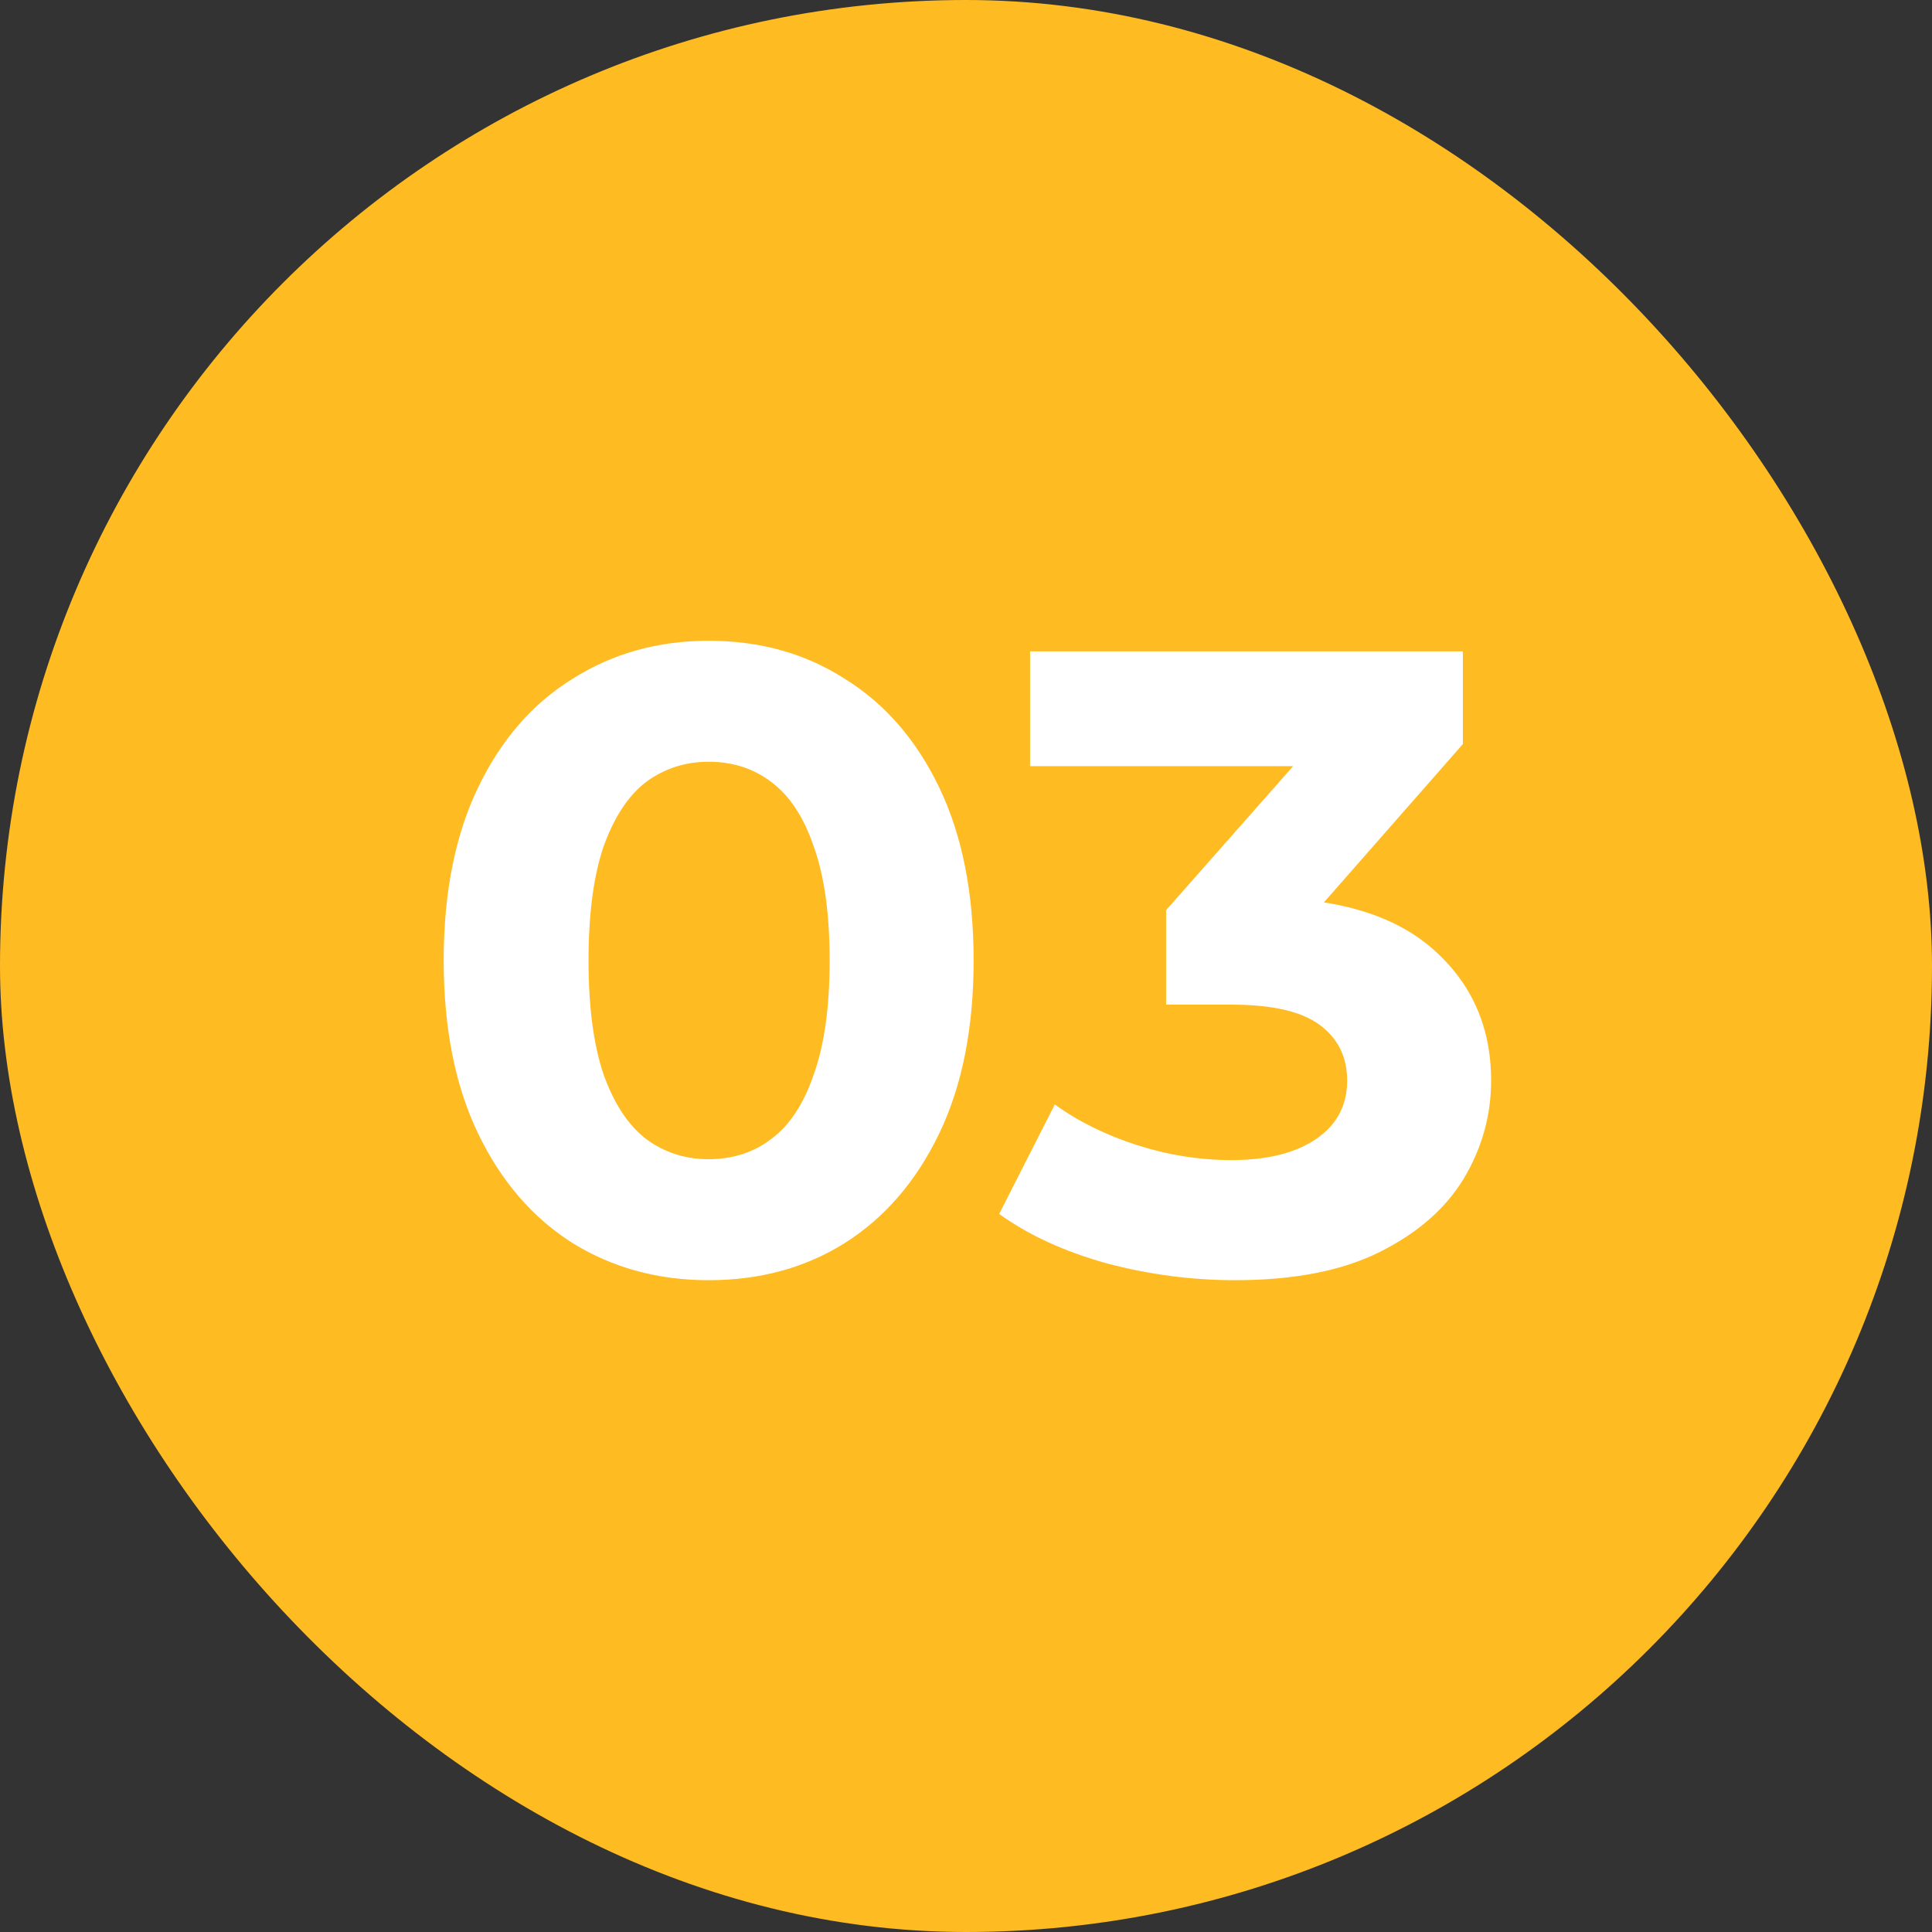 <svg width="70" height="70" viewBox="0 0 70 70" fill="none" xmlns="http://www.w3.org/2000/svg">
<rect x="0" y="0" width="70" height="70" fill="#333333" stroke="none"/>
<rect width="70" height="70" rx="35" fill="#FFBB22"/>
<path d="M25.676 46.384C23.841 46.384 22.199 45.936 20.748 45.04C19.297 44.123 18.156 42.8 17.324 41.072C16.492 39.344 16.076 37.253 16.076 34.8C16.076 32.347 16.492 30.256 17.324 28.528C18.156 26.8 19.297 25.488 20.748 24.592C22.199 23.675 23.841 23.216 25.676 23.216C27.532 23.216 29.175 23.675 30.604 24.592C32.055 25.488 33.196 26.8 34.028 28.528C34.86 30.256 35.276 32.347 35.276 34.8C35.276 37.253 34.86 39.344 34.028 41.072C33.196 42.8 32.055 44.123 30.604 45.04C29.175 45.936 27.532 46.384 25.676 46.384ZM25.676 42C26.551 42 27.308 41.755 27.948 41.264C28.61 40.773 29.122 39.995 29.484 38.928C29.868 37.861 30.06 36.485 30.06 34.8C30.06 33.115 29.868 31.739 29.484 30.672C29.122 29.605 28.61 28.827 27.948 28.336C27.308 27.845 26.551 27.6 25.676 27.6C24.823 27.6 24.066 27.845 23.404 28.336C22.764 28.827 22.252 29.605 21.868 30.672C21.506 31.739 21.324 33.115 21.324 34.8C21.324 36.485 21.506 37.861 21.868 38.928C22.252 39.995 22.764 40.773 23.404 41.264C24.066 41.755 24.823 42 25.676 42ZM44.746 46.384C43.189 46.384 41.642 46.181 40.106 45.776C38.57 45.349 37.269 44.752 36.202 43.984L38.218 40.016C39.072 40.635 40.064 41.125 41.194 41.488C42.325 41.851 43.466 42.032 44.618 42.032C45.92 42.032 46.944 41.776 47.69 41.264C48.437 40.752 48.81 40.048 48.81 39.152C48.81 38.299 48.48 37.627 47.818 37.136C47.157 36.645 46.09 36.4 44.618 36.4H42.25V32.976L48.49 25.904L49.066 27.76H37.322V23.6H53.002V26.96L46.794 34.032L44.17 32.528H45.674C48.426 32.528 50.506 33.147 51.914 34.384C53.322 35.621 54.026 37.211 54.026 39.152C54.026 40.411 53.696 41.595 53.034 42.704C52.373 43.792 51.36 44.677 49.994 45.36C48.629 46.043 46.88 46.384 44.746 46.384Z" fill="white"/>
</svg>
